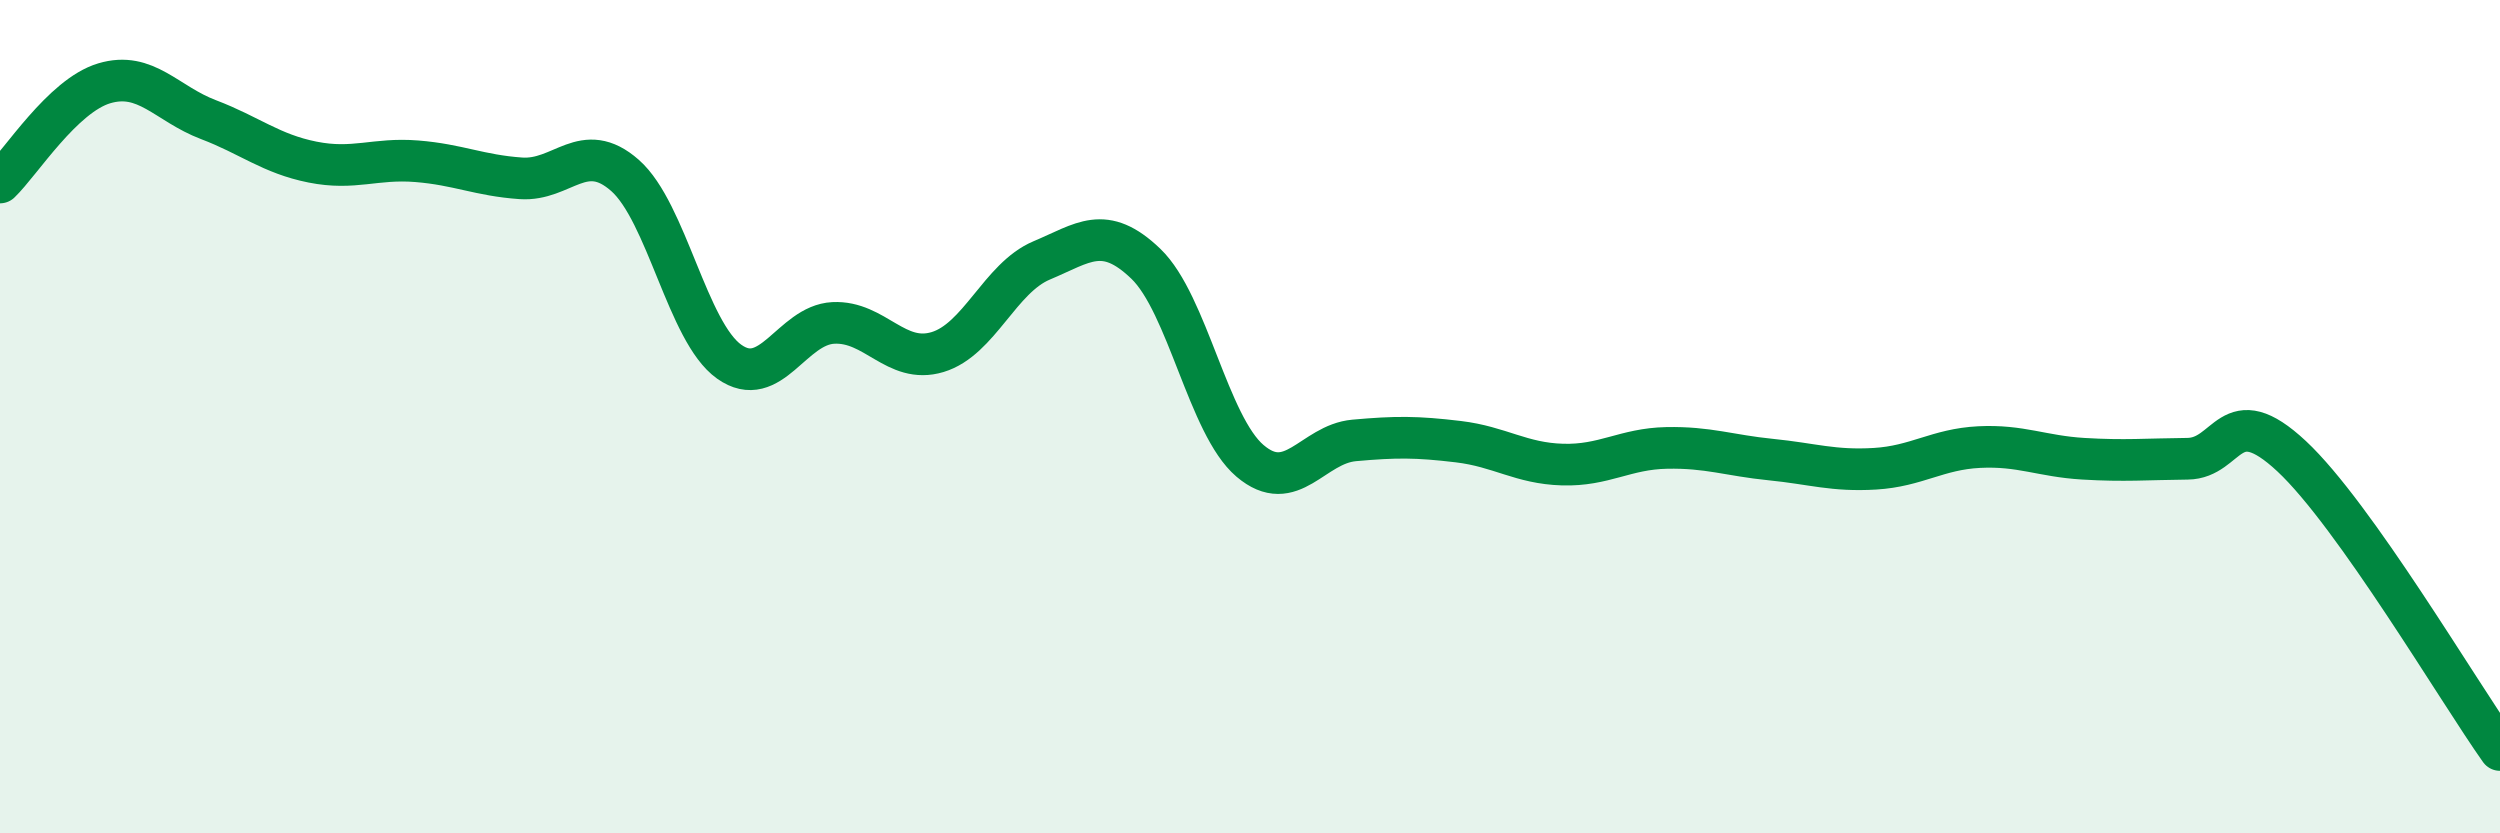 
    <svg width="60" height="20" viewBox="0 0 60 20" xmlns="http://www.w3.org/2000/svg">
      <path
        d="M 0,4.38 C 0.5,3.9 1.5,2.3 2.5,2 C 3.5,1.7 4,2.49 5,2.87 C 6,3.25 6.5,3.69 7.5,3.89 C 8.5,4.09 9,3.79 10,3.87 C 11,3.95 11.5,4.21 12.5,4.28 C 13.5,4.35 14,3.33 15,4.21 C 16,5.09 16.5,7.97 17.5,8.68 C 18.5,9.39 19,7.8 20,7.75 C 21,7.7 21.5,8.75 22.5,8.45 C 23.5,8.15 24,6.67 25,6.25 C 26,5.83 26.5,5.37 27.5,6.33 C 28.5,7.29 29,10.21 30,11.06 C 31,11.91 31.5,10.66 32.5,10.57 C 33.5,10.48 34,10.48 35,10.6 C 36,10.72 36.5,11.12 37.5,11.15 C 38.5,11.18 39,10.77 40,10.75 C 41,10.73 41.5,10.93 42.5,11.03 C 43.5,11.13 44,11.31 45,11.25 C 46,11.19 46.5,10.78 47.5,10.73 C 48.5,10.68 49,10.95 50,11.01 C 51,11.07 51.5,11.02 52.5,11.01 C 53.5,11 53.5,9.55 55,10.95 C 56.5,12.35 59,16.59 60,18L60 20L0 20Z"
        fill="#008740"
        opacity="0.1"
        stroke-linecap="round"
        stroke-linejoin="round"
      />
      <path
        d="M 0,4.38 C 0.5,3.9 1.5,2.3 2.5,2 C 3.5,1.7 4,2.49 5,2.87 C 6,3.25 6.5,3.69 7.5,3.89 C 8.5,4.09 9,3.79 10,3.87 C 11,3.95 11.5,4.21 12.5,4.28 C 13.5,4.35 14,3.33 15,4.21 C 16,5.09 16.5,7.97 17.5,8.68 C 18.5,9.39 19,7.8 20,7.75 C 21,7.7 21.5,8.75 22.5,8.45 C 23.5,8.15 24,6.67 25,6.25 C 26,5.83 26.5,5.37 27.5,6.33 C 28.5,7.29 29,10.21 30,11.06 C 31,11.91 31.5,10.66 32.5,10.57 C 33.5,10.48 34,10.48 35,10.6 C 36,10.72 36.5,11.12 37.5,11.15 C 38.5,11.18 39,10.77 40,10.75 C 41,10.73 41.5,10.93 42.5,11.03 C 43.5,11.13 44,11.31 45,11.25 C 46,11.19 46.5,10.78 47.5,10.73 C 48.5,10.68 49,10.95 50,11.01 C 51,11.07 51.5,11.02 52.5,11.01 C 53.5,11 53.5,9.55 55,10.95 C 56.5,12.35 59,16.59 60,18"
        stroke="#008740"
        stroke-width="1"
        fill="none"
        stroke-linecap="round"
        stroke-linejoin="round"
      />
    </svg>
  